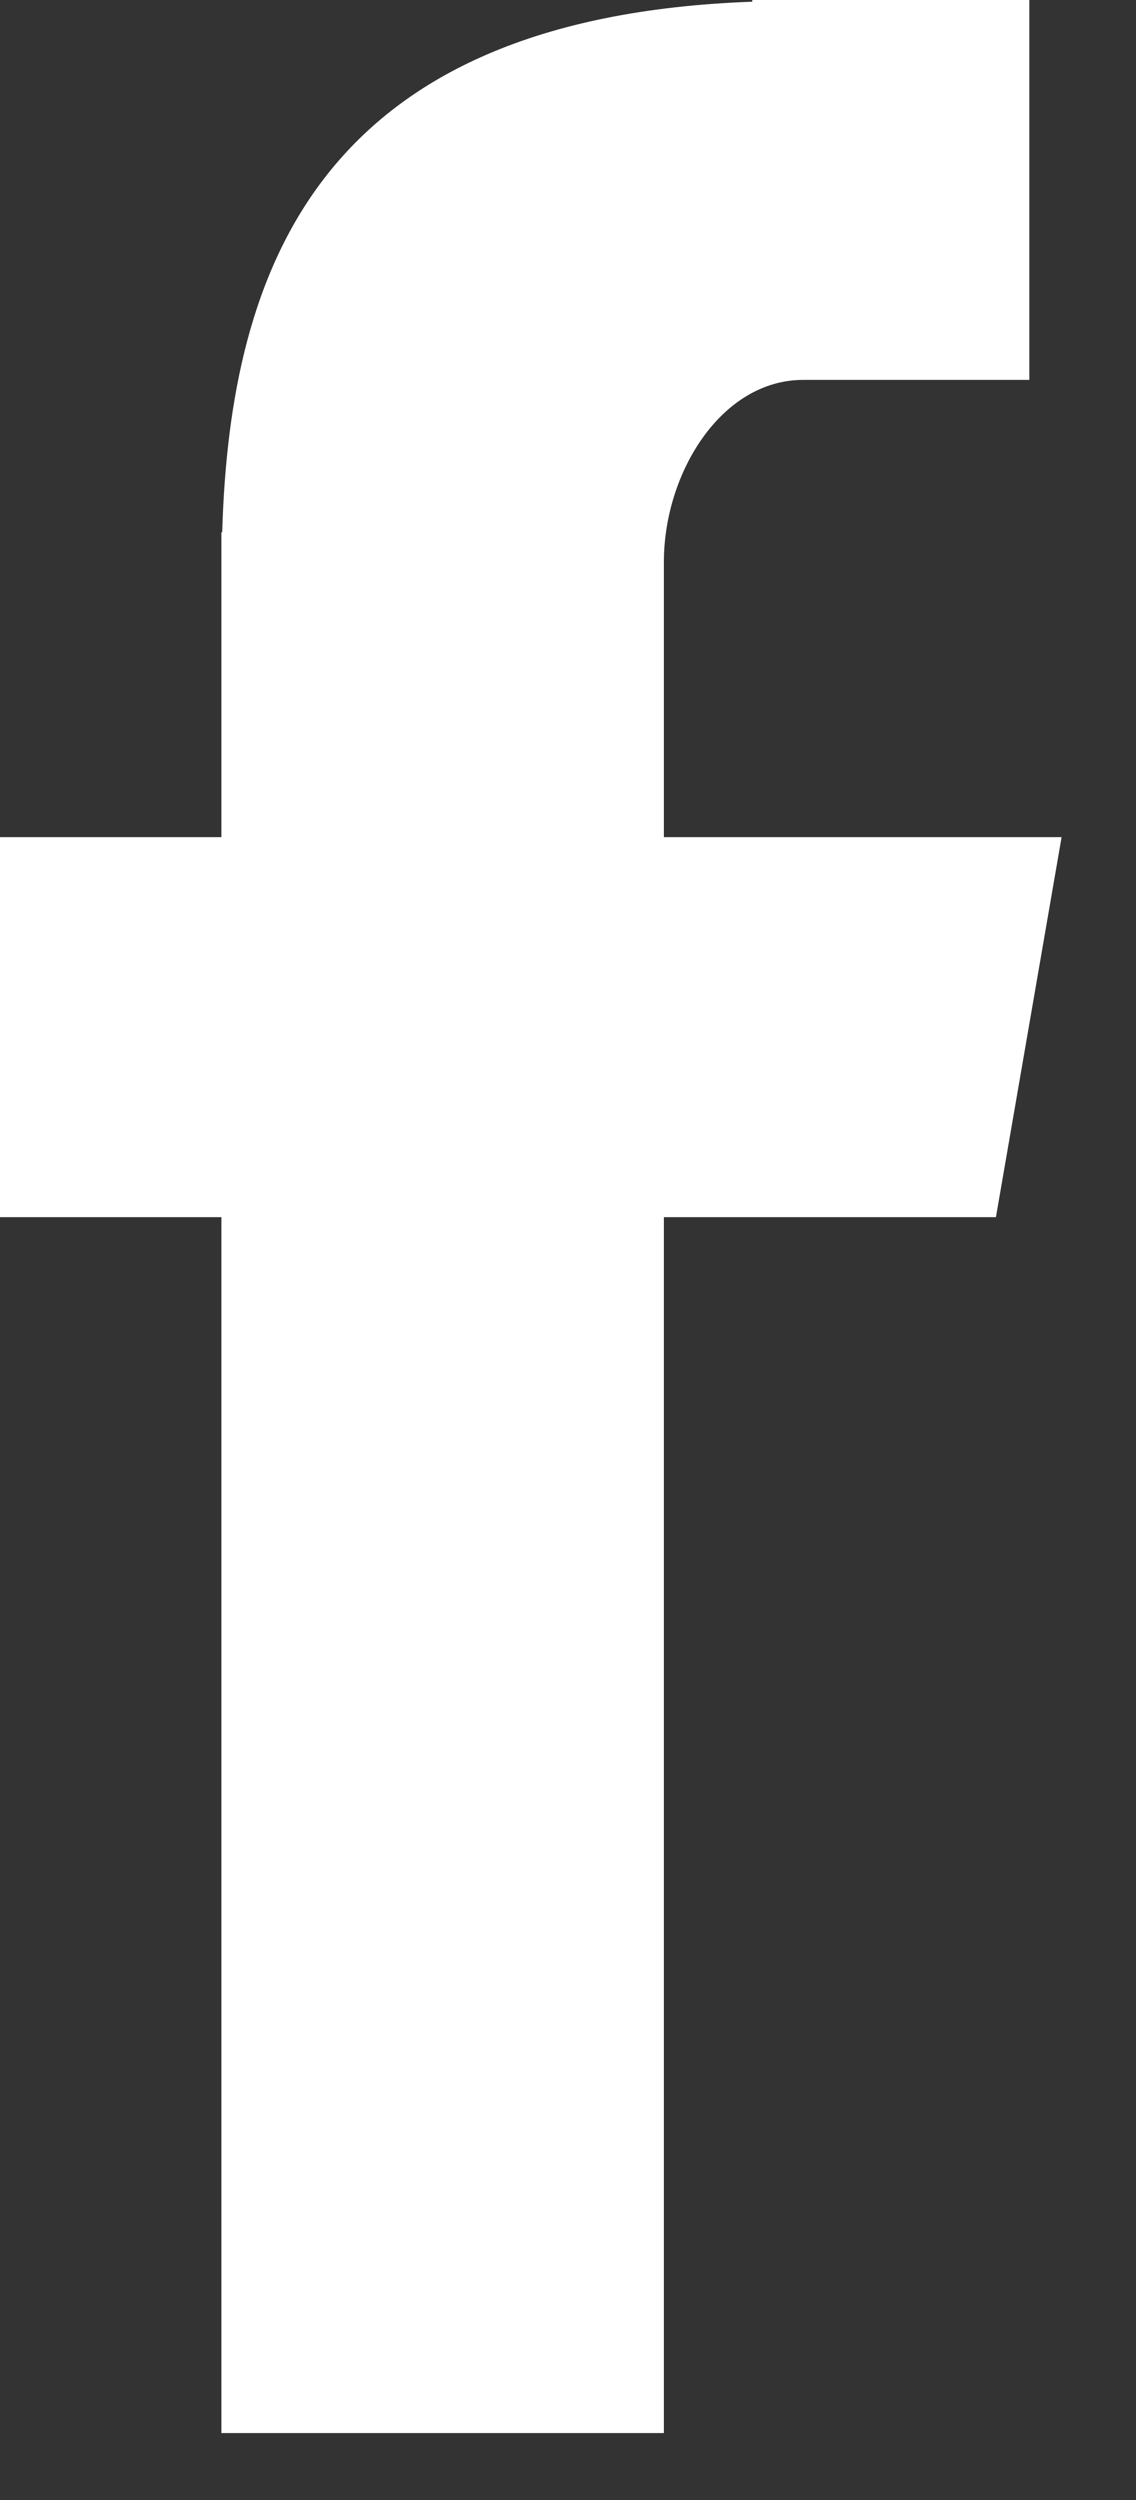 <?xml version="1.0" encoding="utf-8"?>
<svg width="10" height="22" viewBox="0 0 10 22" fill="none" xmlns="http://www.w3.org/2000/svg">
<rect x="0" y="0" width="10" height="22" fill="#333333" stroke="none"/>
<path fill-rule="evenodd" clip-rule="evenodd" d="M1.949 21.411H5.844V10.711H8.767L9.345 7.367H5.844V4.945C5.844 4.163 6.349 3.343 7.071 3.343H9.061V0H6.622V0.015C2.808 0.153 2.024 2.363 1.956 4.684H1.949V7.367H0V10.711H1.949V21.411Z" fill="white"/>
</svg>
